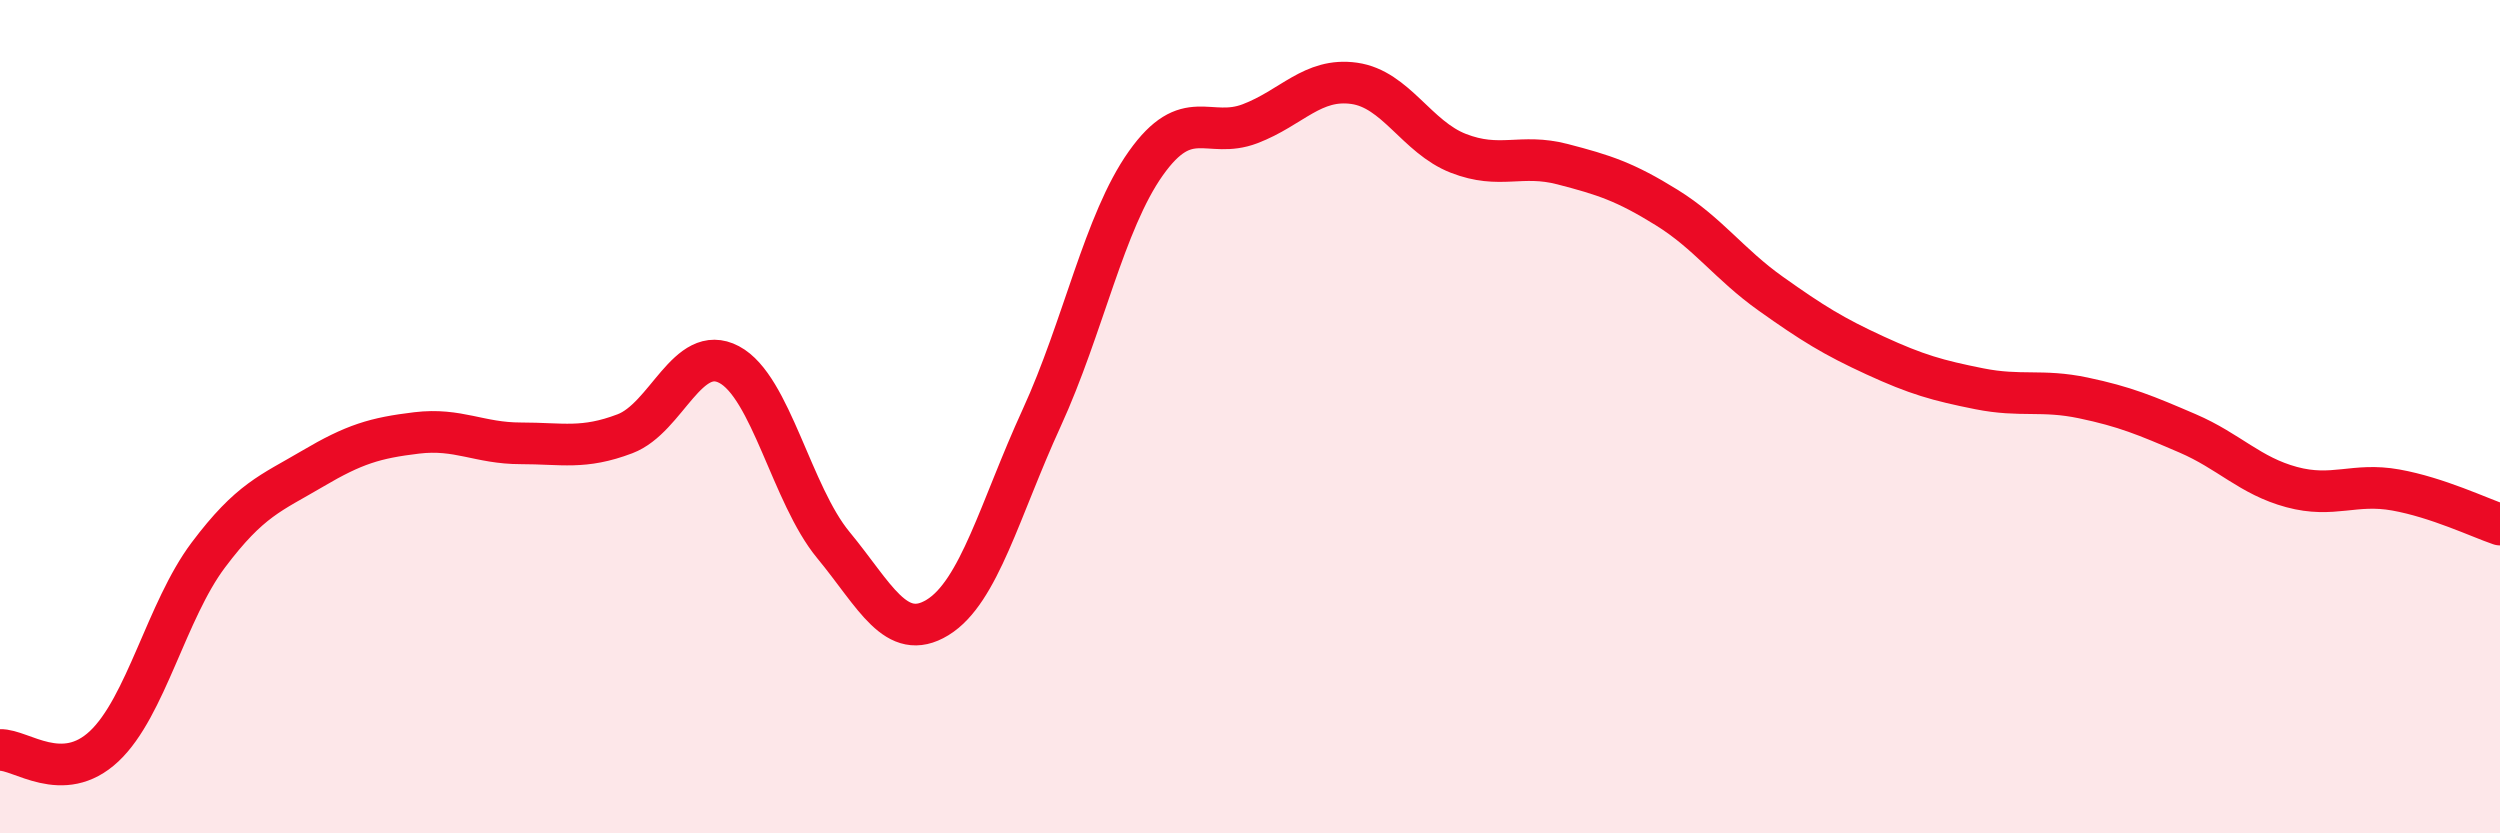 
    <svg width="60" height="20" viewBox="0 0 60 20" xmlns="http://www.w3.org/2000/svg">
      <path
        d="M 0,18 C 0.5,17.98 1.5,18.85 2.5,17.91 C 3.5,16.97 4,14.65 5,13.32 C 6,11.99 6.5,11.84 7.5,11.25 C 8.5,10.66 9,10.51 10,10.39 C 11,10.27 11.5,10.64 12.5,10.64 C 13.5,10.64 14,10.79 15,10.41 C 16,10.03 16.5,8.22 17.5,8.75 C 18.5,9.28 19,11.87 20,13.08 C 21,14.29 21.5,15.43 22.5,14.82 C 23.5,14.21 24,12.21 25,10.03 C 26,7.85 26.5,5.33 27.5,3.92 C 28.5,2.51 29,3.35 30,2.97 C 31,2.59 31.5,1.86 32.5,2 C 33.5,2.14 34,3.29 35,3.68 C 36,4.07 36.5,3.68 37.5,3.94 C 38.5,4.2 39,4.36 40,4.98 C 41,5.6 41.5,6.34 42.5,7.05 C 43.5,7.76 44,8.07 45,8.53 C 46,8.99 46.5,9.13 47.5,9.33 C 48.5,9.53 49,9.34 50,9.55 C 51,9.76 51.5,9.97 52.5,10.4 C 53.5,10.83 54,11.42 55,11.69 C 56,11.96 56.5,11.58 57.5,11.76 C 58.5,11.94 59.5,12.42 60,12.59L60 20L0 20Z"
        fill="#EB0A25"
        opacity="0.1"
        stroke-linecap="round"
        stroke-linejoin="round"
      />
      <path
        d="M 0,18 C 0.5,17.98 1.5,18.85 2.5,17.91 C 3.5,16.97 4,14.65 5,13.32 C 6,11.99 6.5,11.84 7.5,11.25 C 8.5,10.66 9,10.51 10,10.39 C 11,10.27 11.5,10.64 12.5,10.64 C 13.5,10.64 14,10.79 15,10.41 C 16,10.03 16.5,8.22 17.5,8.75 C 18.5,9.28 19,11.87 20,13.08 C 21,14.29 21.5,15.43 22.5,14.82 C 23.5,14.21 24,12.21 25,10.03 C 26,7.85 26.5,5.33 27.5,3.92 C 28.5,2.51 29,3.35 30,2.97 C 31,2.59 31.5,1.86 32.5,2 C 33.5,2.14 34,3.29 35,3.68 C 36,4.07 36.5,3.68 37.5,3.94 C 38.5,4.2 39,4.36 40,4.98 C 41,5.6 41.5,6.34 42.5,7.05 C 43.5,7.76 44,8.07 45,8.53 C 46,8.99 46.5,9.13 47.5,9.33 C 48.5,9.53 49,9.34 50,9.55 C 51,9.76 51.5,9.97 52.5,10.4 C 53.5,10.83 54,11.42 55,11.69 C 56,11.96 56.5,11.58 57.5,11.76 C 58.5,11.94 59.5,12.42 60,12.59"
        stroke="#EB0A25"
        stroke-width="1"
        fill="none"
        stroke-linecap="round"
        stroke-linejoin="round"
      />
    </svg>
  